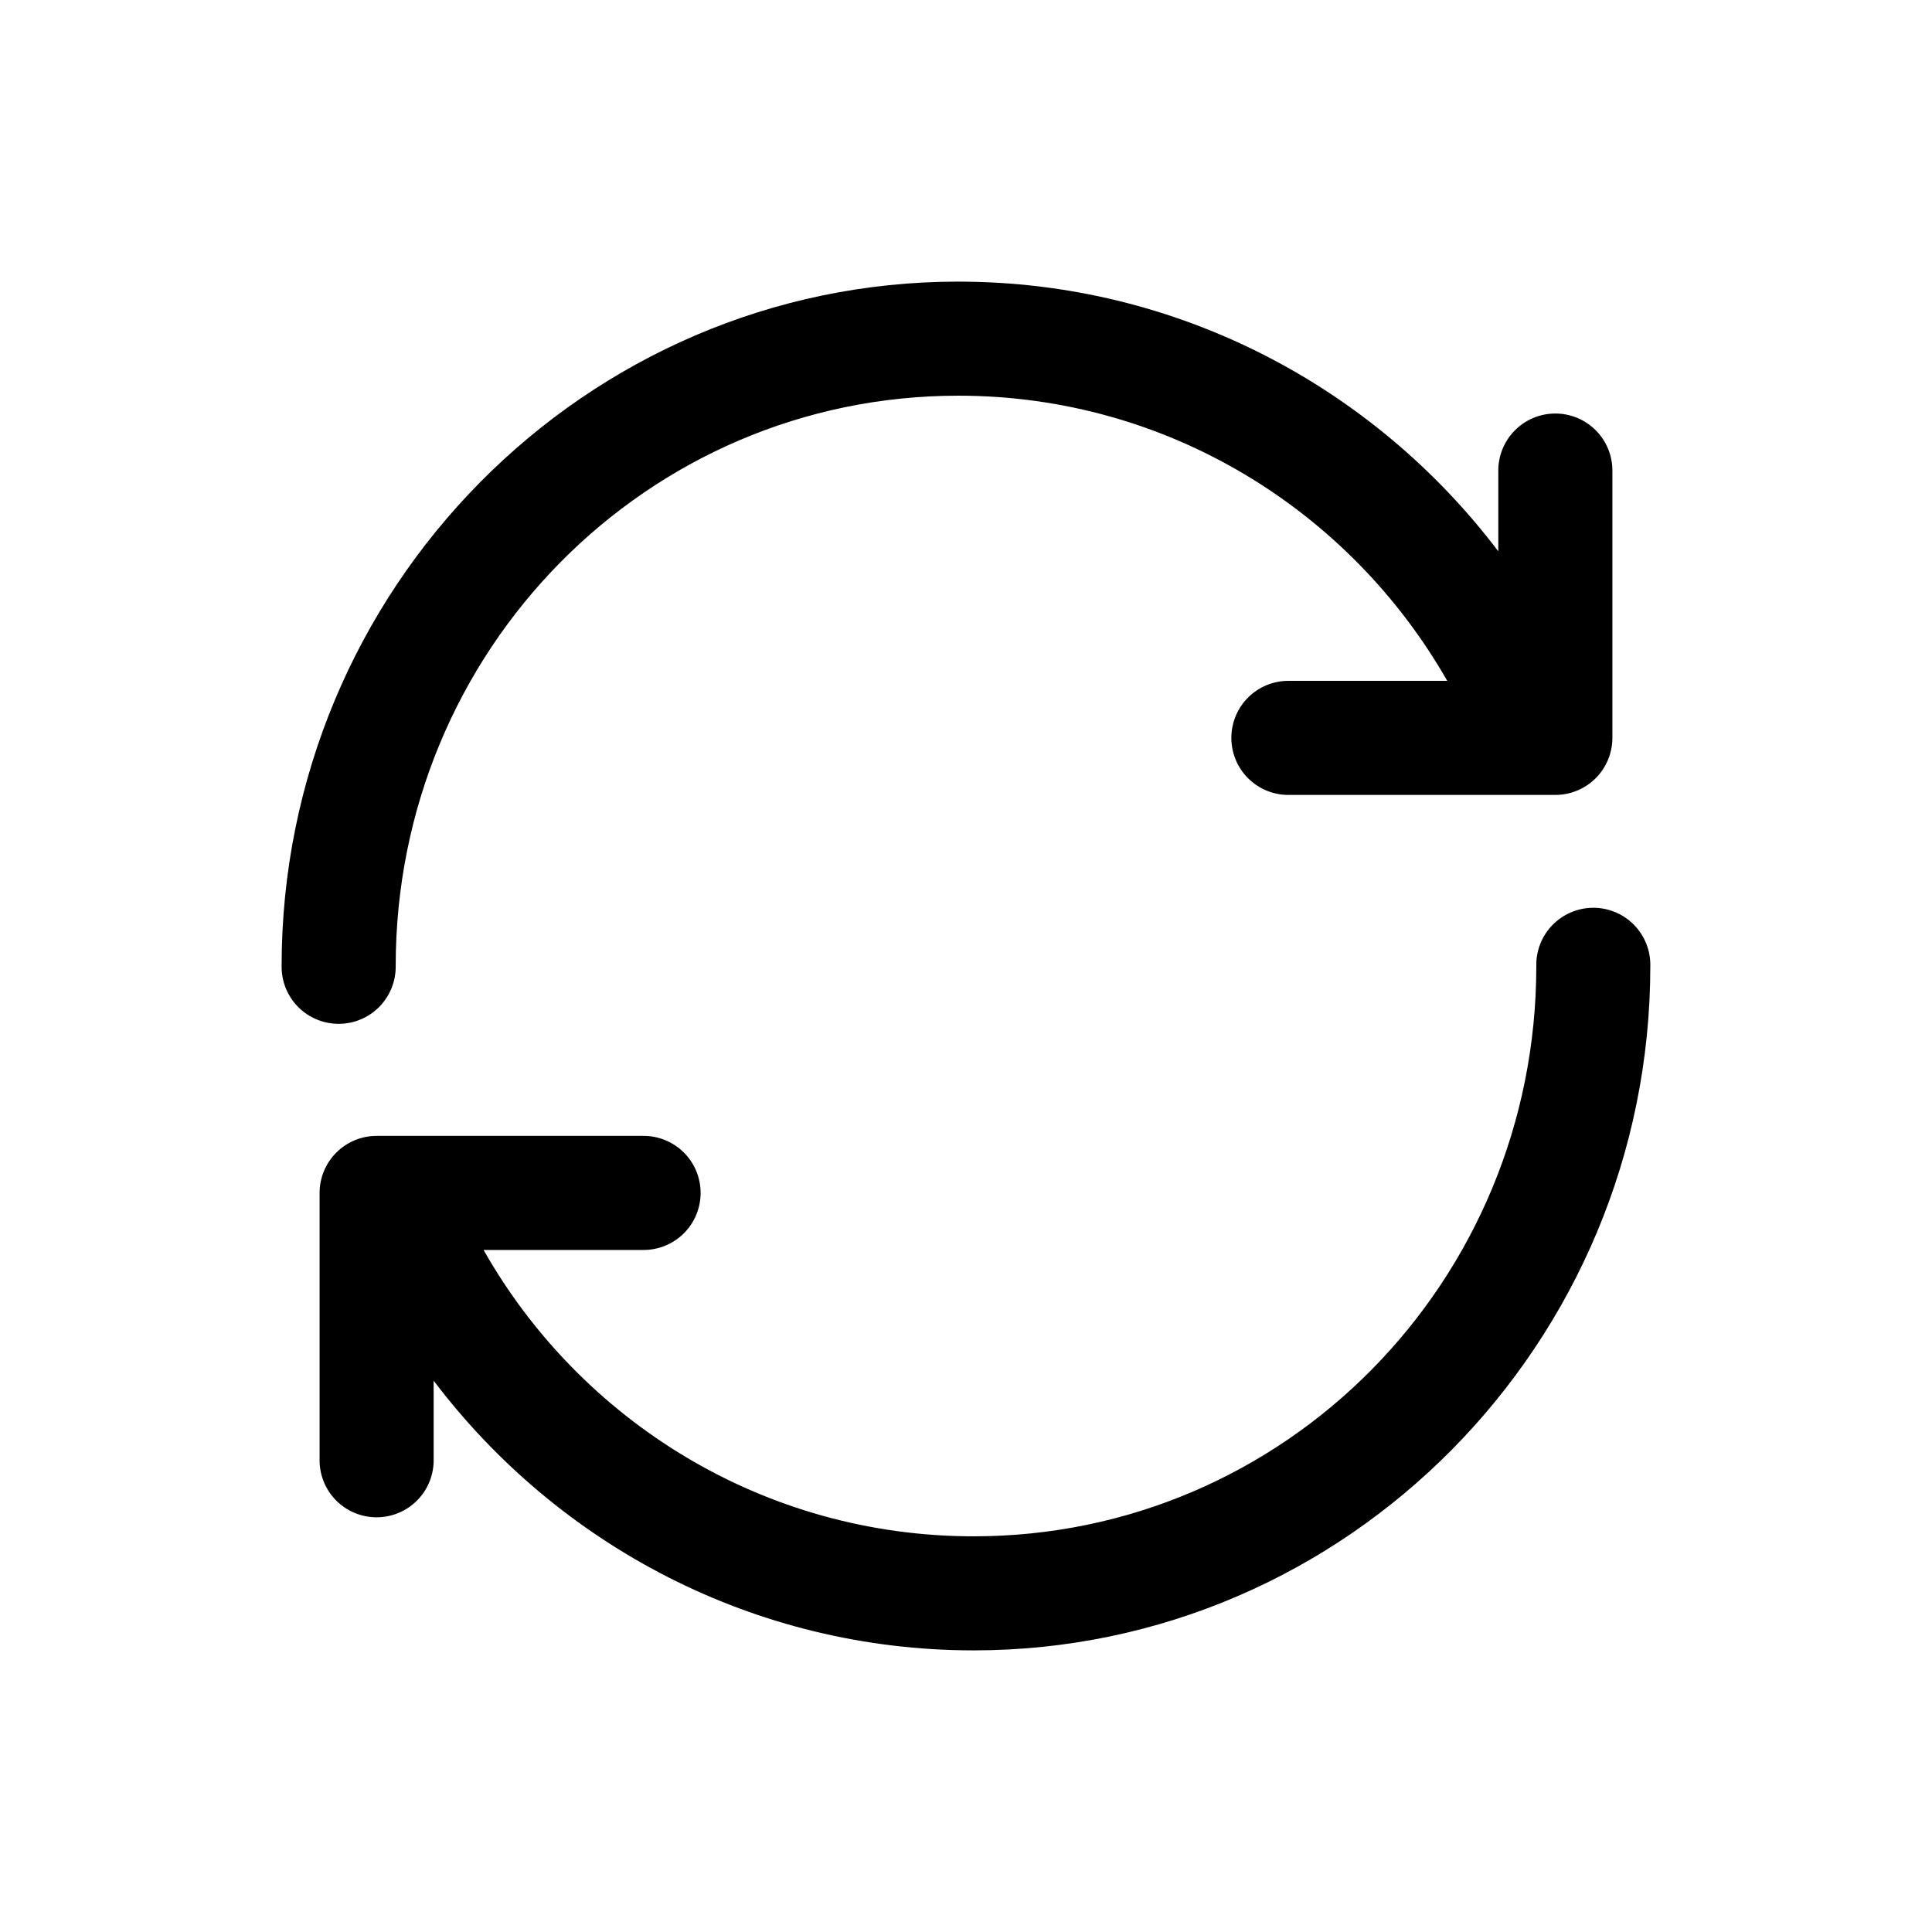 <?xml version="1.0" encoding="UTF-8"?>
<!-- Uploaded to: ICON Repo, www.svgrepo.com, Generator: ICON Repo Mixer Tools -->
<svg fill="#000000" width="800px" height="800px" version="1.1" viewBox="144 144 512 512" xmlns="http://www.w3.org/2000/svg">
 <path d="m397.95 218.63c-98.957 0-179.32 81.484-179.32 181.37-0.055 4.047 1.512 7.945 4.352 10.828 2.84 2.879 6.719 4.5 10.766 4.5 4.043 0 7.922-1.621 10.762-4.5 2.84-2.883 4.406-6.781 4.352-10.828 0-83.754 66.68-151.14 149.1-151.14 55.363 0 103.77 30.383 129.57 75.57h-41.879l-0.004 0.004c-4.043-0.059-7.945 1.508-10.824 4.348-2.883 2.844-4.504 6.719-4.504 10.766s1.621 7.922 4.504 10.766c2.879 2.84 6.781 4.406 10.824 4.348h70.535c4.008 0 7.852-1.594 10.688-4.426 2.832-2.836 4.426-6.68 4.426-10.688v-70.535c0.086-4.09-1.492-8.039-4.371-10.945-2.875-2.906-6.809-4.523-10.902-4.481-4.035 0.039-7.887 1.695-10.695 4.594-2.809 2.898-4.344 6.797-4.262 10.832v21.098c-32.898-43.461-84.934-71.477-143.11-71.477zm168.14 165.94h0.004c-4.035 0.043-7.887 1.695-10.699 4.594-2.809 2.898-4.344 6.801-4.258 10.836 0 83.754-66.68 151.14-149.1 151.14-55.516 0-104.14-30.461-129.89-75.887h42.195c4.043 0.055 7.945-1.512 10.824-4.352 2.883-2.84 4.504-6.719 4.504-10.766 0-4.043-1.621-7.922-4.504-10.762-2.879-2.84-6.781-4.406-10.824-4.352h-70.535c-4.008 0-7.852 1.594-10.688 4.43-2.832 2.832-4.426 6.676-4.426 10.684v70.535c-0.086 4.035 1.449 7.938 4.258 10.836 2.809 2.898 6.664 4.551 10.699 4.594 4.09 0.043 8.023-1.574 10.902-4.481 2.879-2.91 4.453-6.859 4.367-10.949v-20.781c32.898 43.5 84.934 71.477 143.11 71.477 98.957 0 179.32-81.484 179.32-181.37 0.086-4.09-1.488-8.039-4.367-10.949-2.879-2.906-6.812-4.523-10.902-4.481z"/>
</svg>